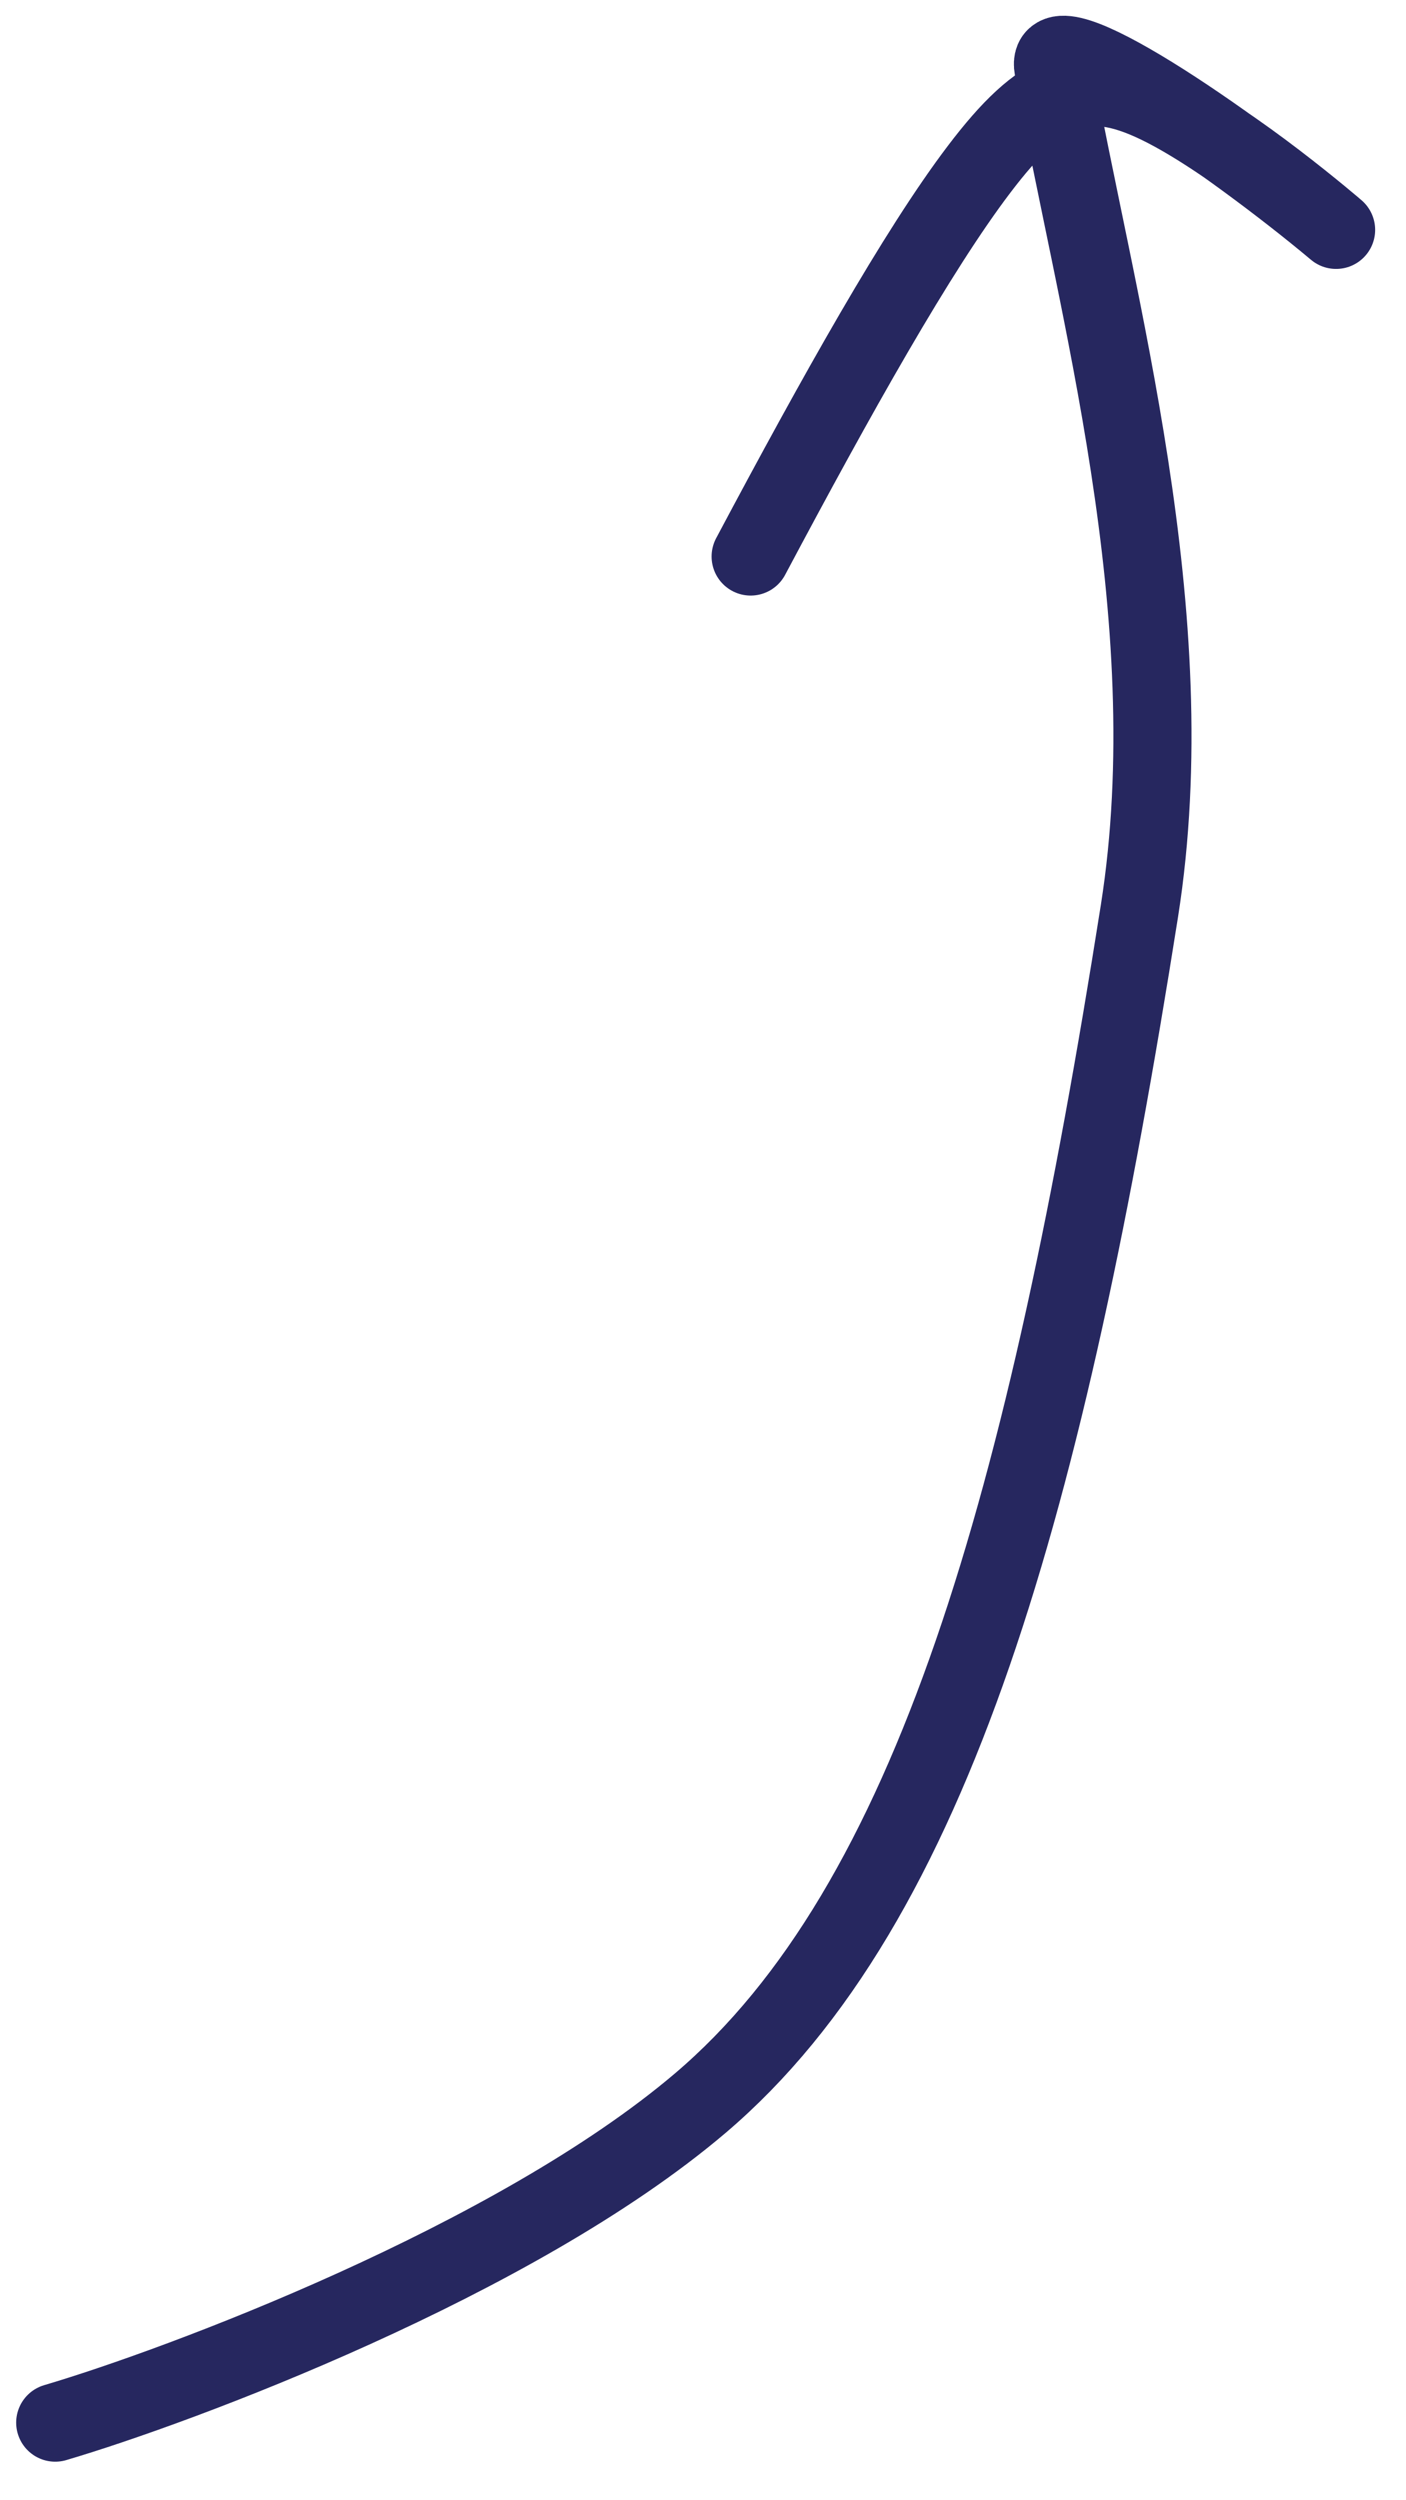 <svg width="36" height="64" viewBox="0 0 36 64" fill="none" xmlns="http://www.w3.org/2000/svg">
<path d="M1.414 62.013C4.584 61.077 13.168 57.879 17.925 53.84C23.916 48.754 26.796 38.382 29.175 23.317C30.373 15.725 28.033 7.708 26.969 1.737C26.721 0.342 31.51 3.62 34.21 5.884C34.24 5.91 31.578 3.608 29.659 2.677C27.741 1.746 26.654 2.244 25.068 4.335C23.481 6.426 21.427 10.096 19.22 14.245" stroke="#26275F" stroke-width="2" stroke-linecap="round"/>
</svg>
